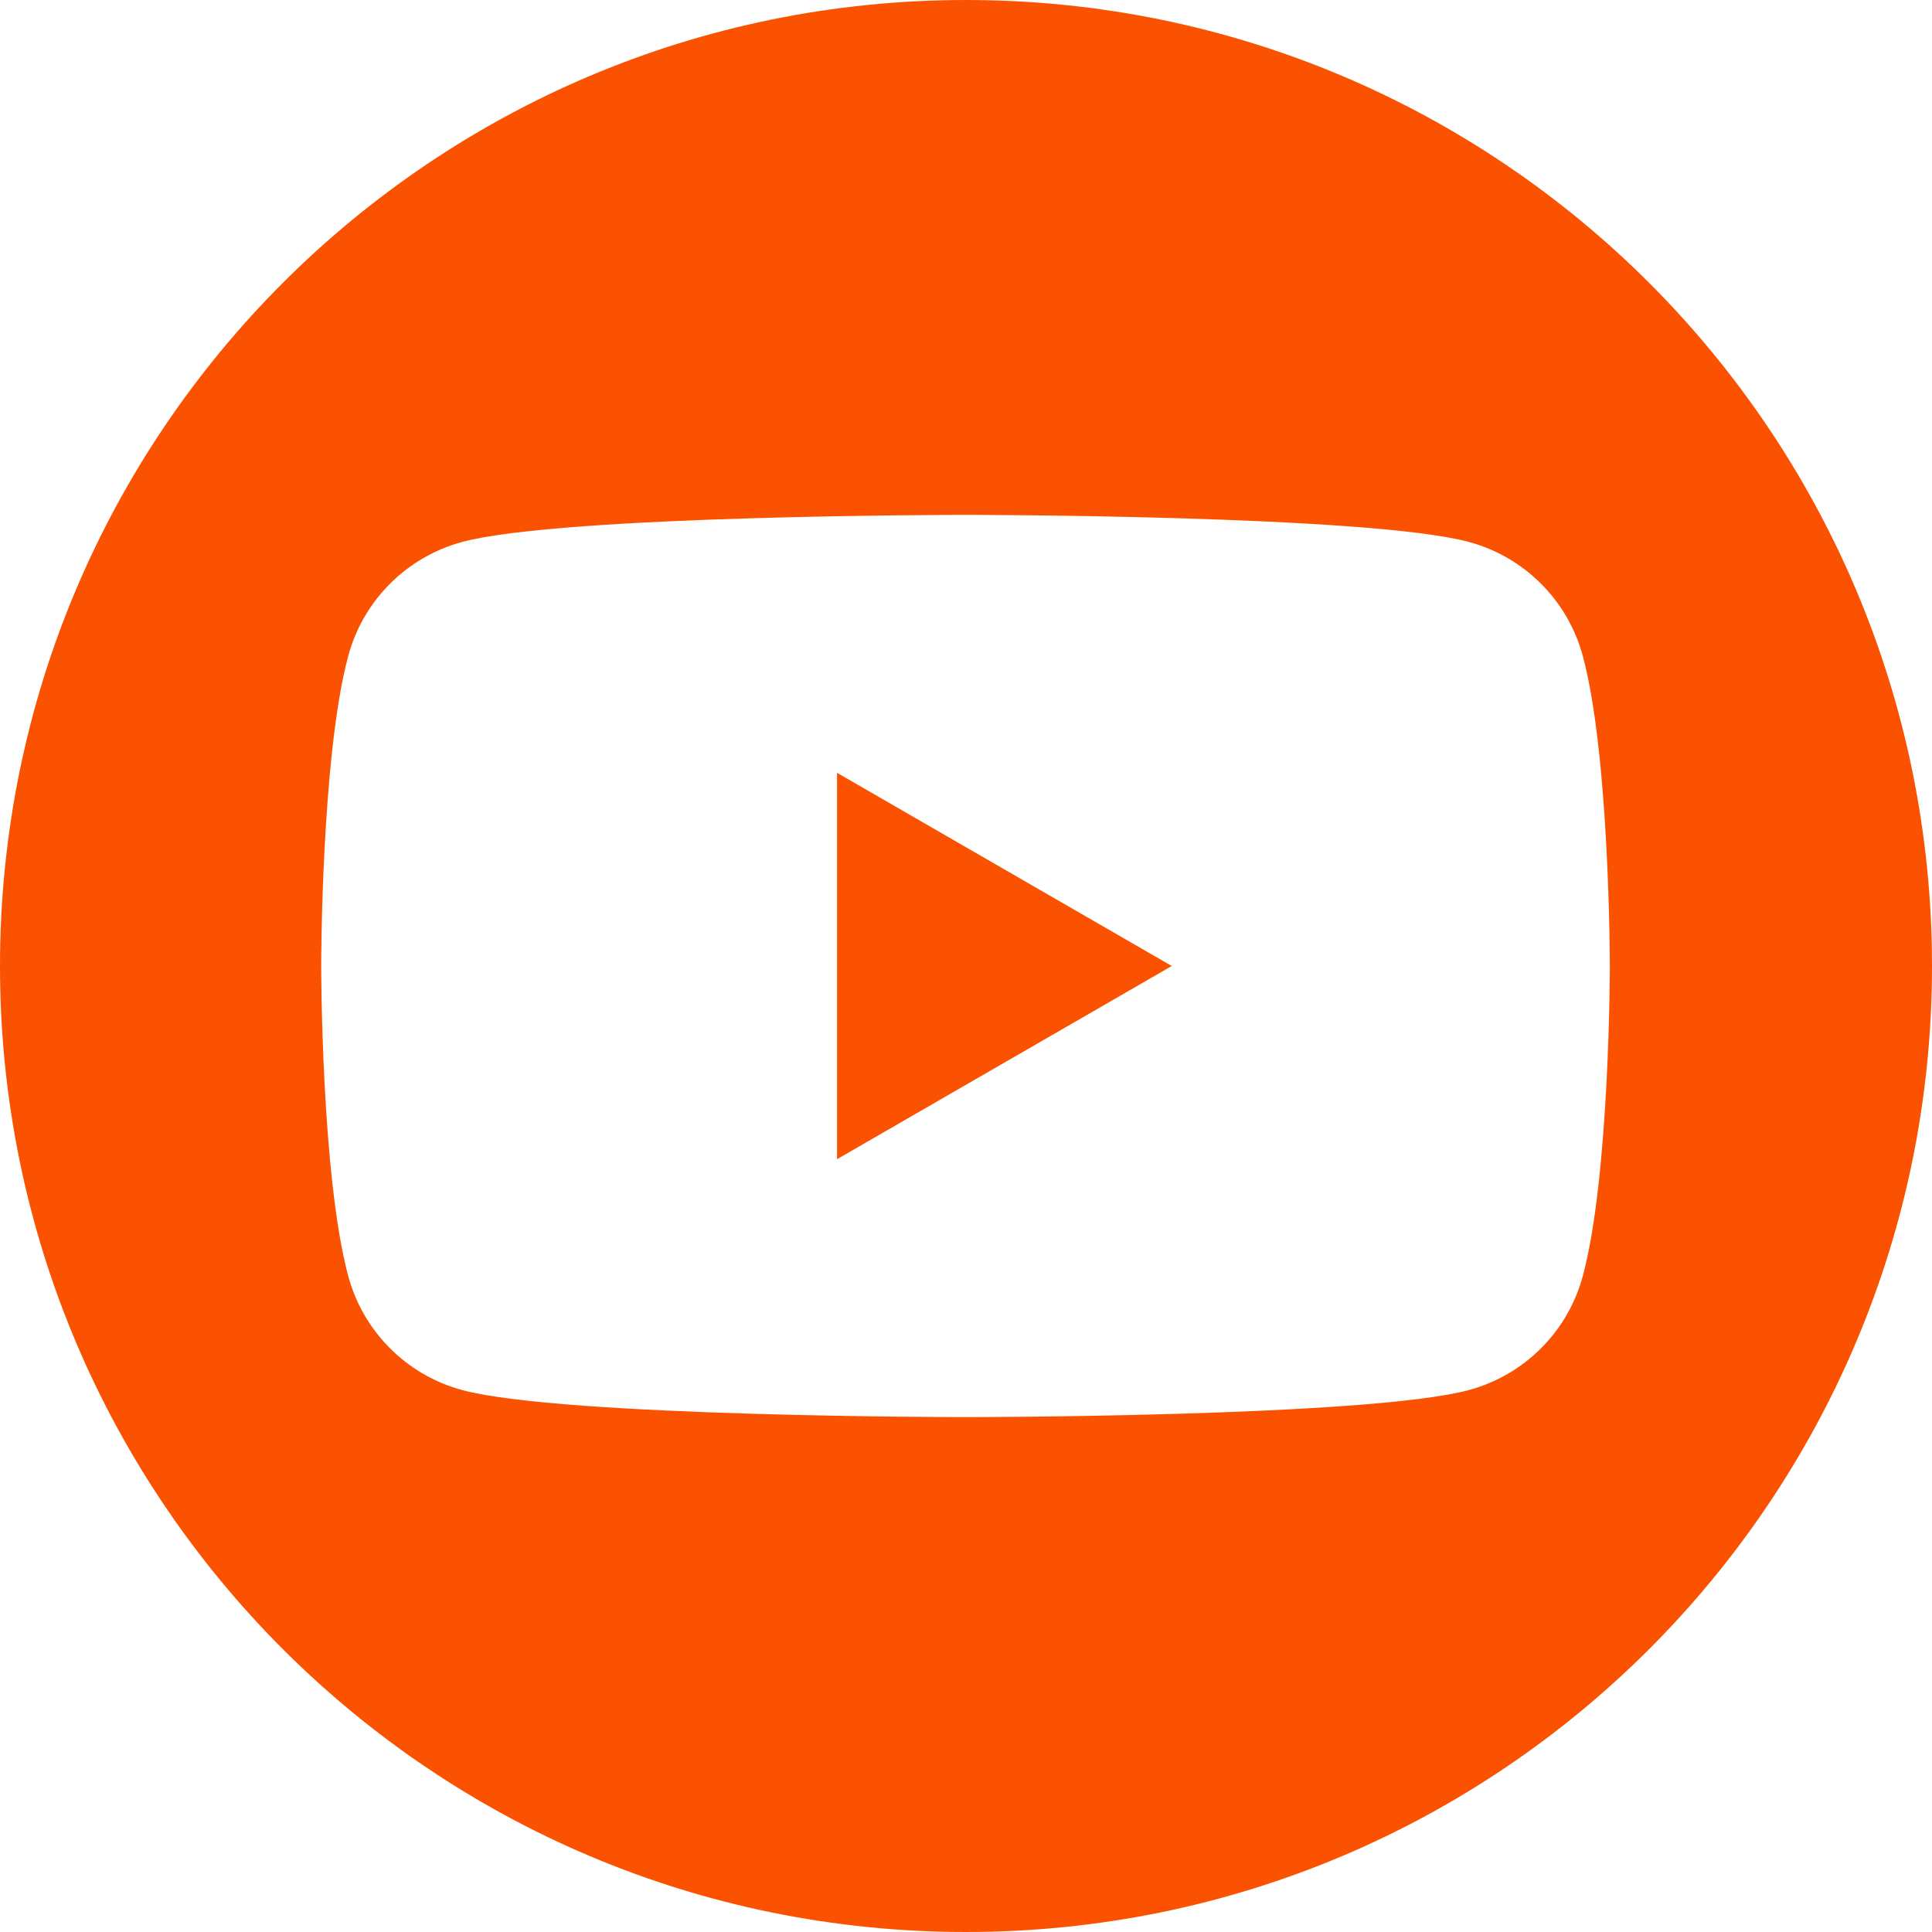 <?xml version="1.0" encoding="UTF-8"?>
<svg id="Vrstva_1" data-name="Vrstva 1" xmlns="http://www.w3.org/2000/svg" viewBox="0 0 40 40">
  <defs>
    <style>
      .cls-1 {
        fill: #fa5200;
      }
    </style>
  </defs>
  <path class="cls-1" d="M17.33,24l6.93-4-6.93-4v8ZM33.33,20s0,4.34-.56,6.42c-.31,1.15-1.21,2.05-2.36,2.36-2.08.56-10.42.56-10.42.56,0,0-8.34,0-10.42-.56-1.15-.31-2.05-1.21-2.36-2.36-.56-2.08-.56-6.42-.56-6.42,0,0,0-4.34.56-6.42.31-1.15,1.21-2.05,2.36-2.36,2.08-.56,10.42-.56,10.42-.56,0,0,8.34,0,10.42.56,1.15.31,2.05,1.21,2.36,2.36.56,2.08.56,6.42.56,6.42M40,20C40,8.95,31.05,0,20,0S0,8.95,0,20s8.95,20,20,20,20-8.95,20-20"/>
</svg>